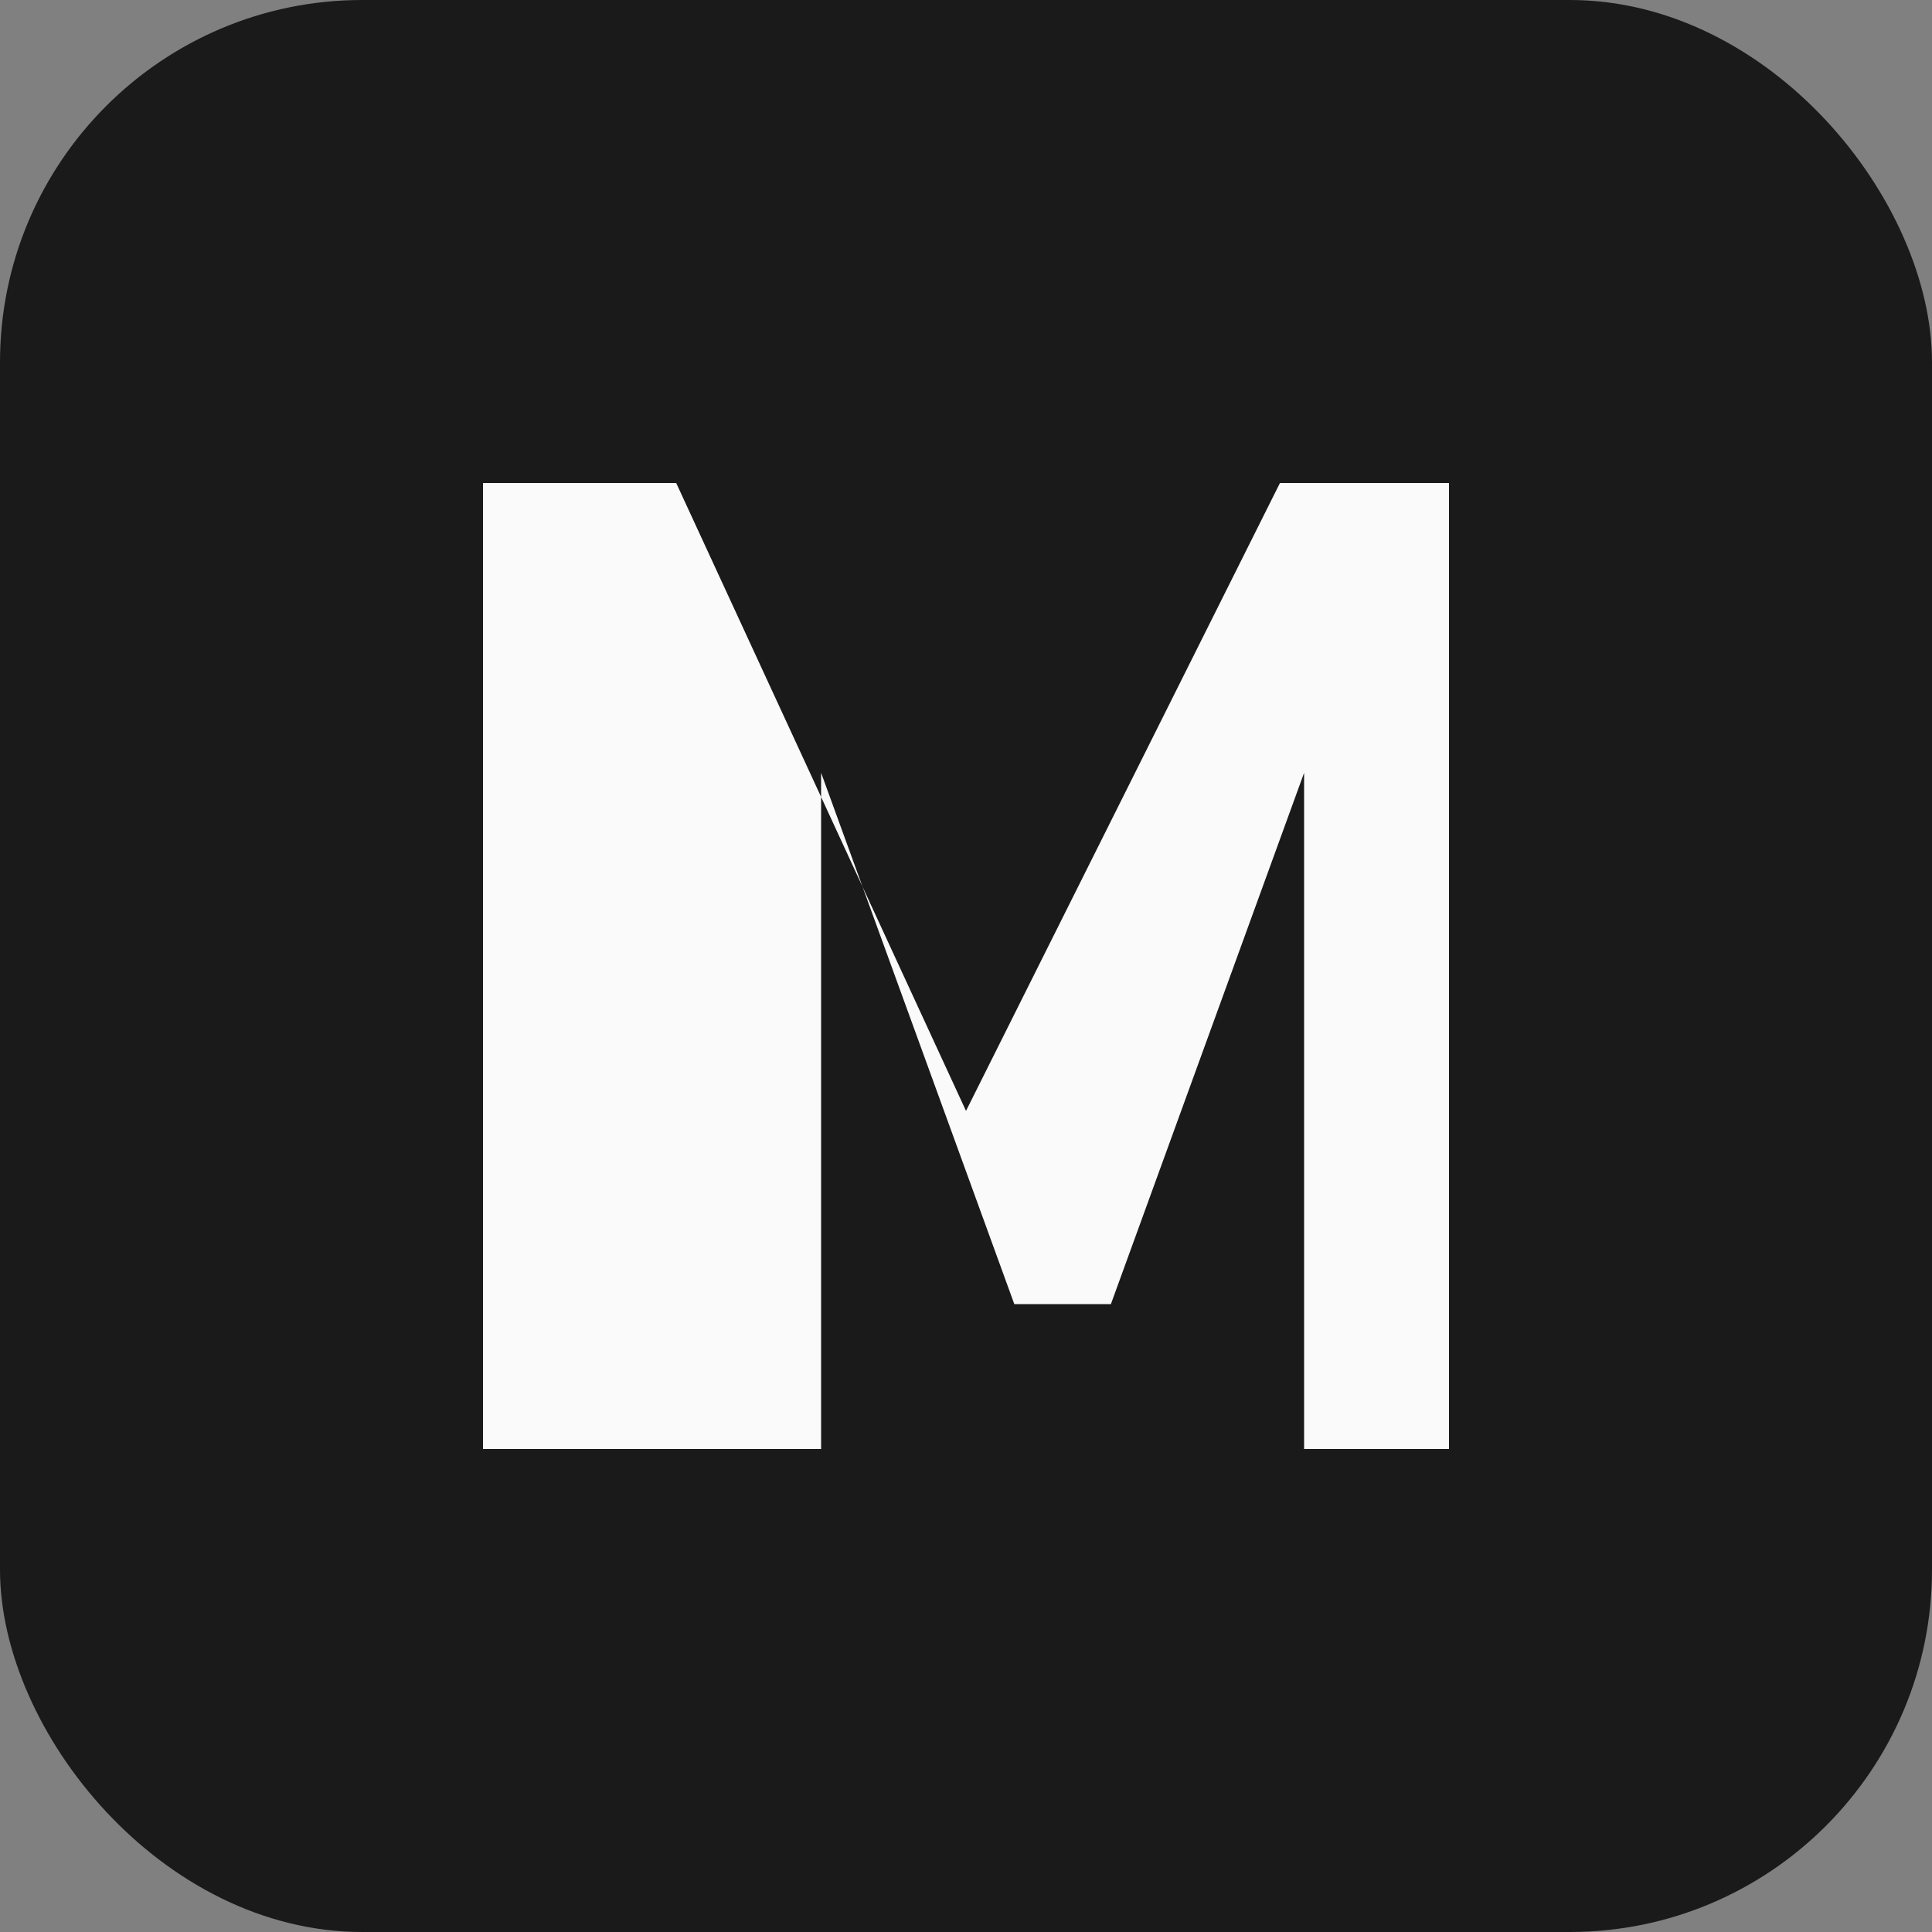 <svg width="16" height="16" viewBox="0 0 16 16" fill="none" xmlns="http://www.w3.org/2000/svg">
  <rect x="0" y="0" width="16" height="16" fill="#808080" stroke="none"/>
  <rect width="16" height="16" rx="3" fill="#1a1a1a"/>
  <path d="M4 12V4h1.6l2.4 5.2L10.6 4H12v8h-1.2V6.4L9.2 10.8h-0.8L6.8 6.4V12H4z" fill="#fafafa"/>
</svg>
